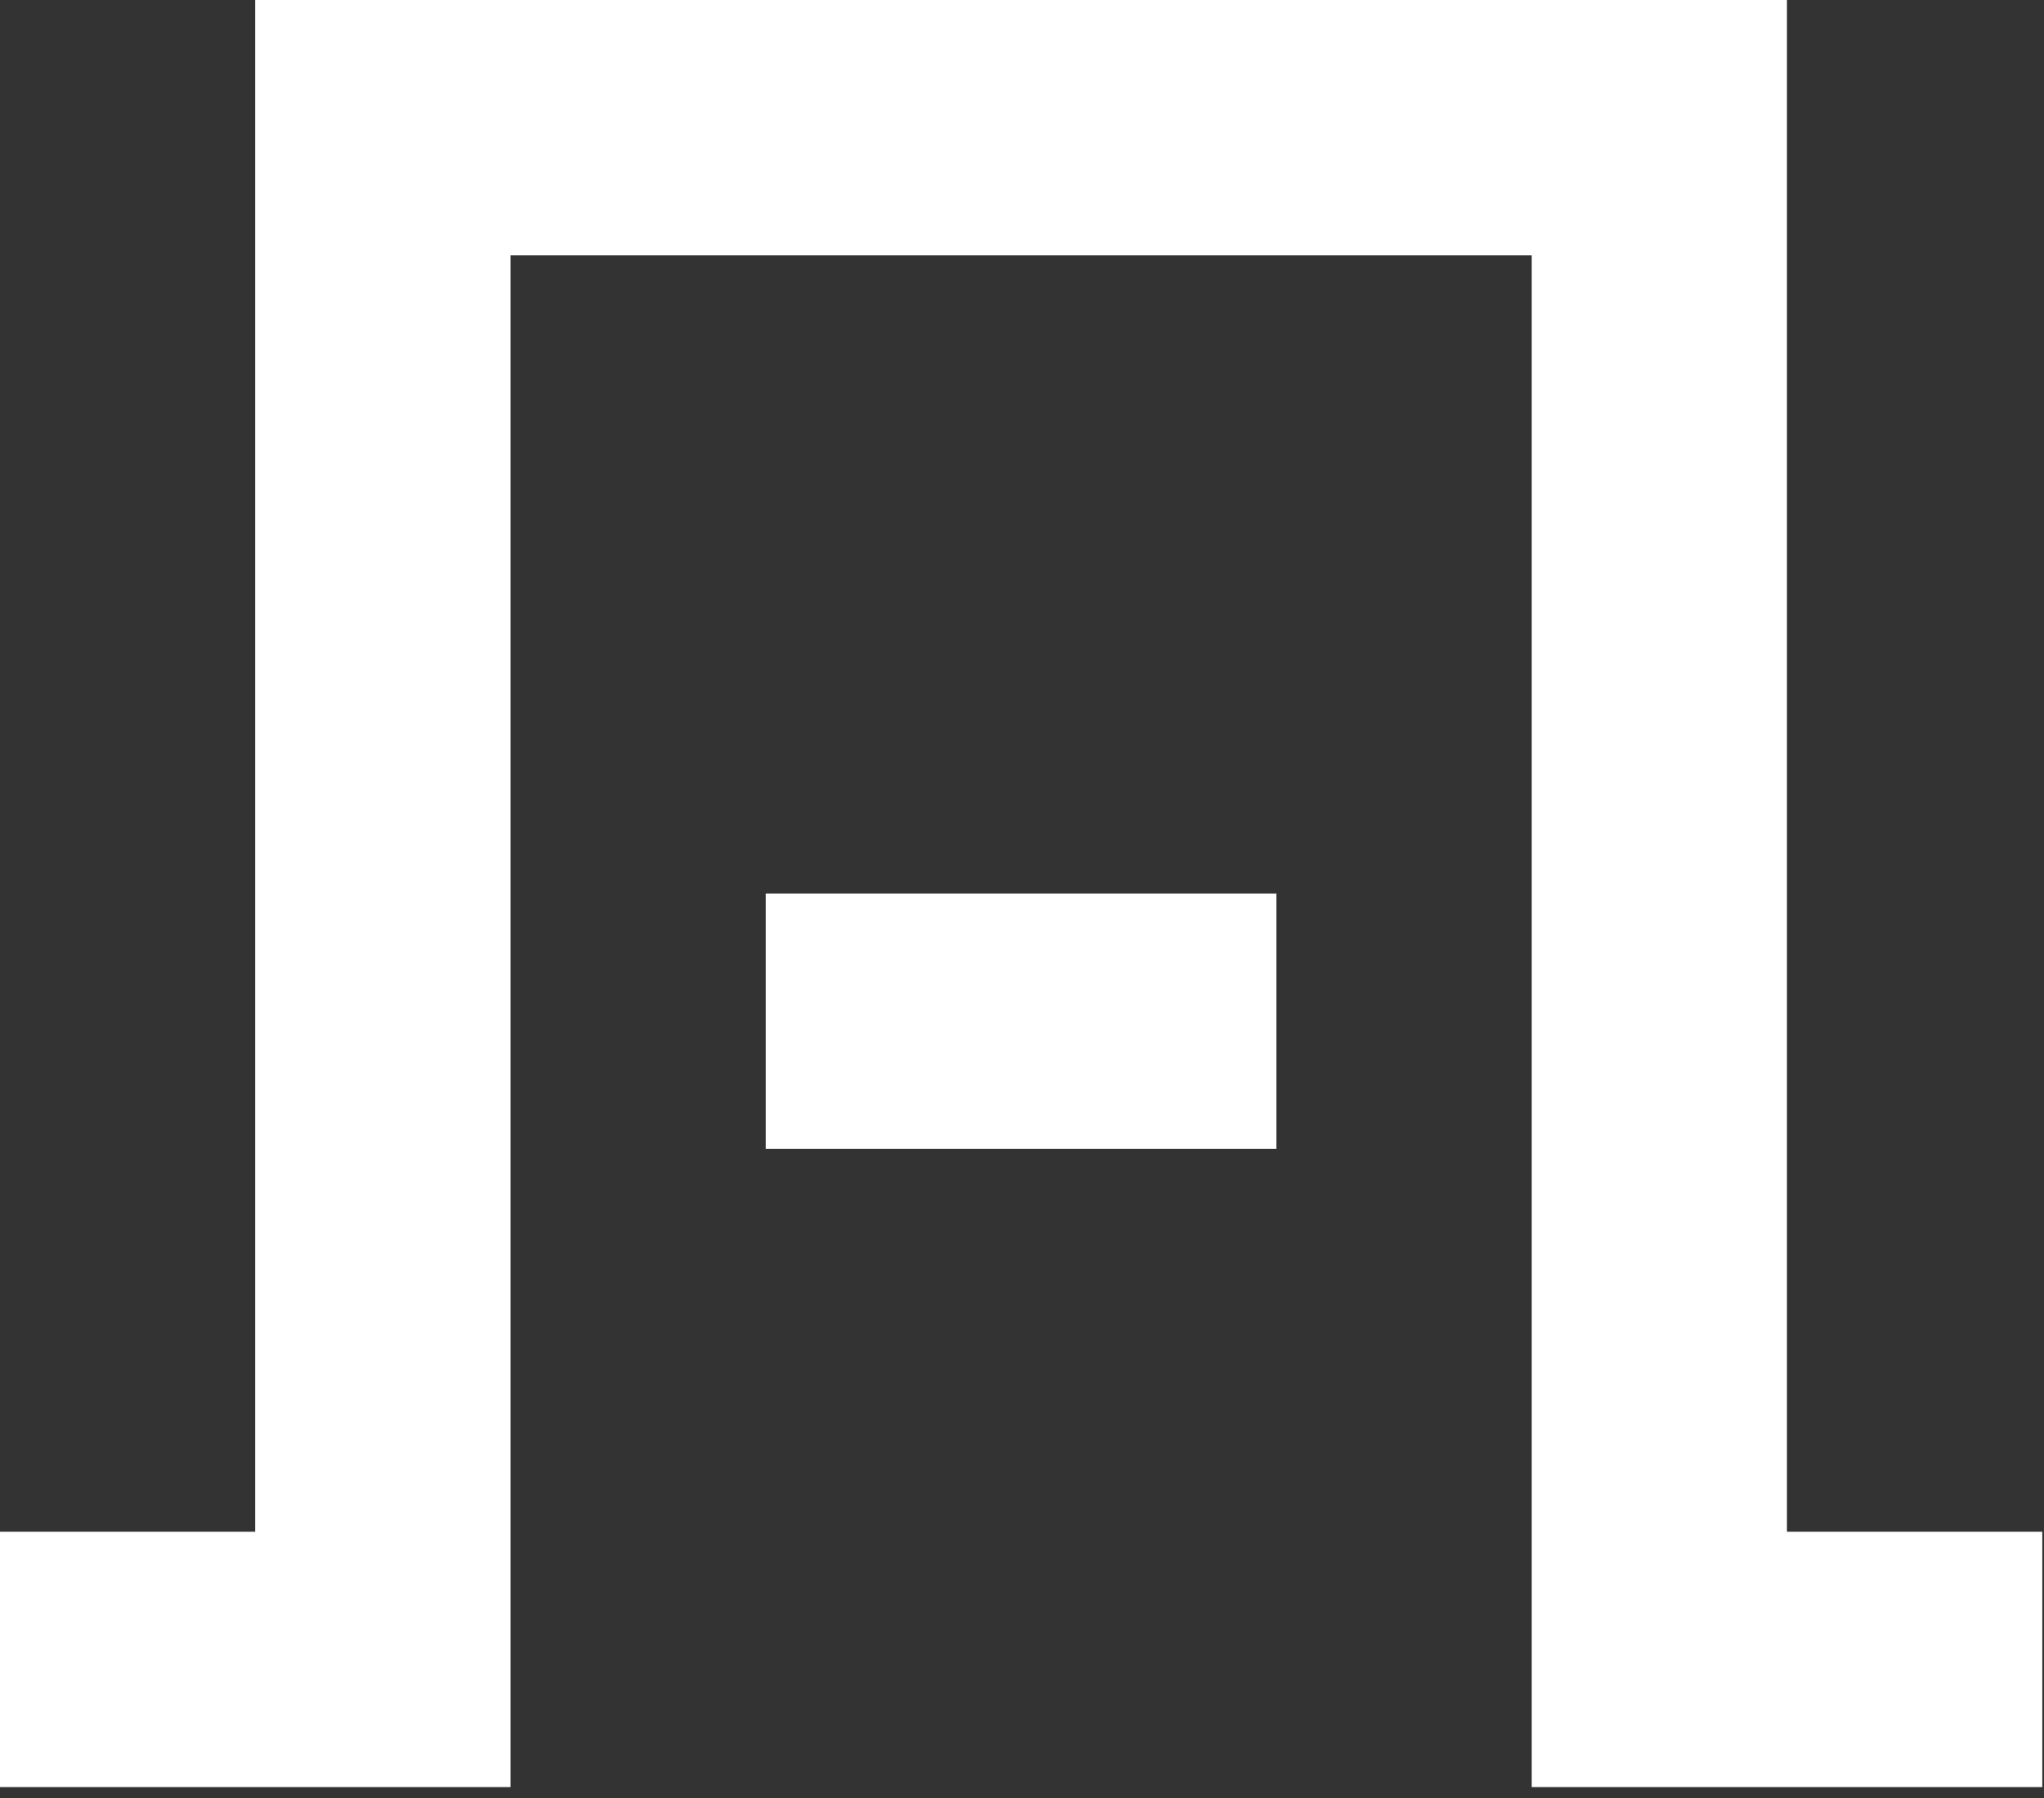 <svg width="133" height="117" viewBox="0 0 133 117" fill="none" xmlns="http://www.w3.org/2000/svg">
<rect x="0" y="0" width="133" height="117" fill="#333333" stroke="none"/>
<g clip-path="url(#clip0_1_2178)">
<path d="M83.056 58.135H49.833V74.746H83.056V58.135Z" fill="white"/>
<path d="M0 116.278H33.222V16.614H99.667V116.278H132.889V99.663H116.274V0H16.607V99.663H0V116.278Z" fill="white"/>
</g>
<defs>
<clipPath id="clip0_1_2178">
<rect width="133" height="117" fill="white"/>
</clipPath>
</defs>
</svg>
